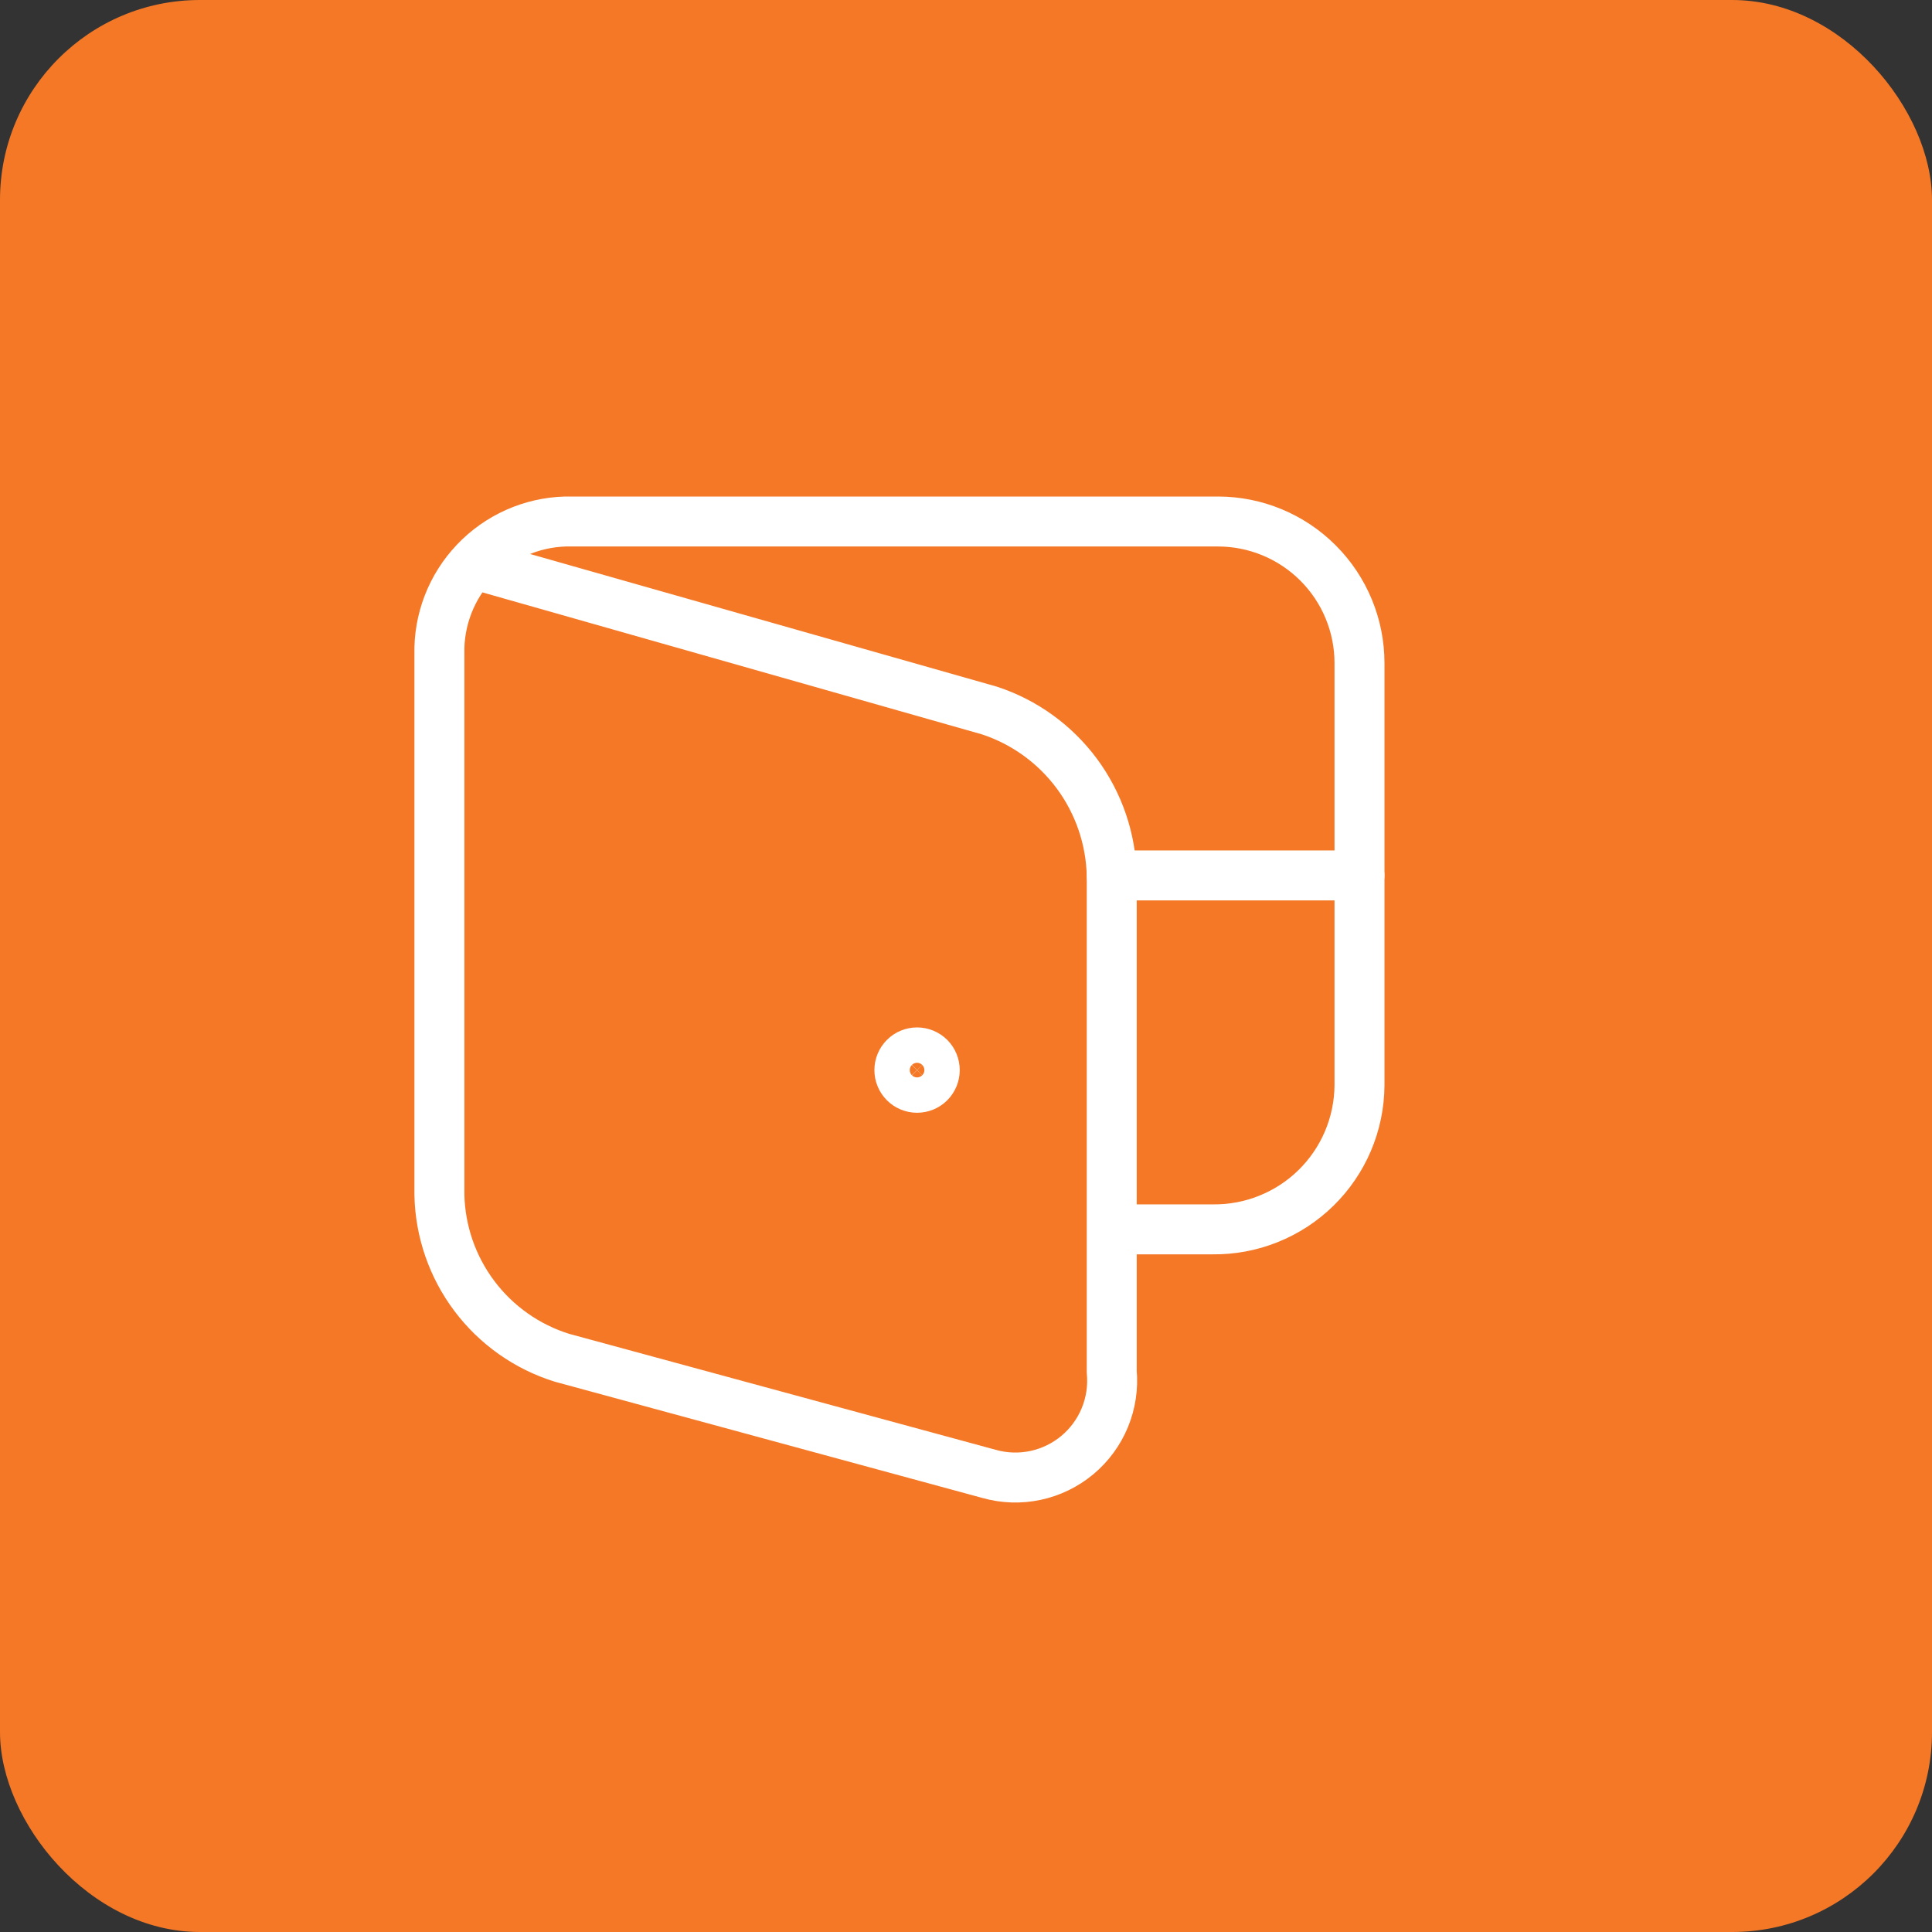 <svg width="58" height="58" viewBox="0 0 58 58" fill="none" xmlns="http://www.w3.org/2000/svg">
<rect x="0" y="0" width="58" height="58" fill="#333333" stroke="none"/>
<rect width="58" height="58" rx="6" fill="#F47826"/>
<path d="M14.208 16.926L29.703 21.33C30.753 21.675 31.67 22.337 32.328 23.225C32.985 24.113 33.351 25.183 33.375 26.288V41.178C33.419 41.648 33.348 42.121 33.168 42.558C32.988 42.994 32.705 43.38 32.342 43.683C31.979 43.985 31.549 44.194 31.087 44.293C30.625 44.391 30.146 44.376 29.692 44.247L16.874 40.762C15.824 40.436 14.903 39.787 14.242 38.908C13.581 38.029 13.213 36.965 13.191 35.865V19.641C13.166 18.612 13.551 17.615 14.26 16.869C14.968 16.122 15.944 15.686 16.973 15.656H36.563C37.69 15.656 38.771 16.104 39.568 16.901C40.365 17.698 40.813 18.779 40.813 19.906V32.59C40.808 33.163 40.69 33.729 40.466 34.257C40.242 34.784 39.915 35.262 39.506 35.663C39.097 36.064 38.612 36.38 38.08 36.593C37.549 36.807 36.98 36.913 36.407 36.906H33.375" stroke="white" stroke-width="1.5" stroke-linecap="round" stroke-linejoin="round"/>
<path d="M27.531 32.656C27.39 32.656 27.255 32.6 27.156 32.501C27.056 32.401 27 32.266 27 32.125C27 31.984 27.056 31.849 27.156 31.749C27.255 31.65 27.39 31.594 27.531 31.594M27.531 32.656C27.672 32.656 27.807 32.6 27.907 32.501C28.006 32.401 28.062 32.266 28.062 32.125C28.062 31.984 28.006 31.849 27.907 31.749C27.807 31.65 27.672 31.594 27.531 31.594" stroke="white" stroke-width="1.5"/>
<path d="M40.812 26.281H33.375" stroke="white" stroke-width="1.5" stroke-linecap="round" stroke-linejoin="round"/>
</svg>
